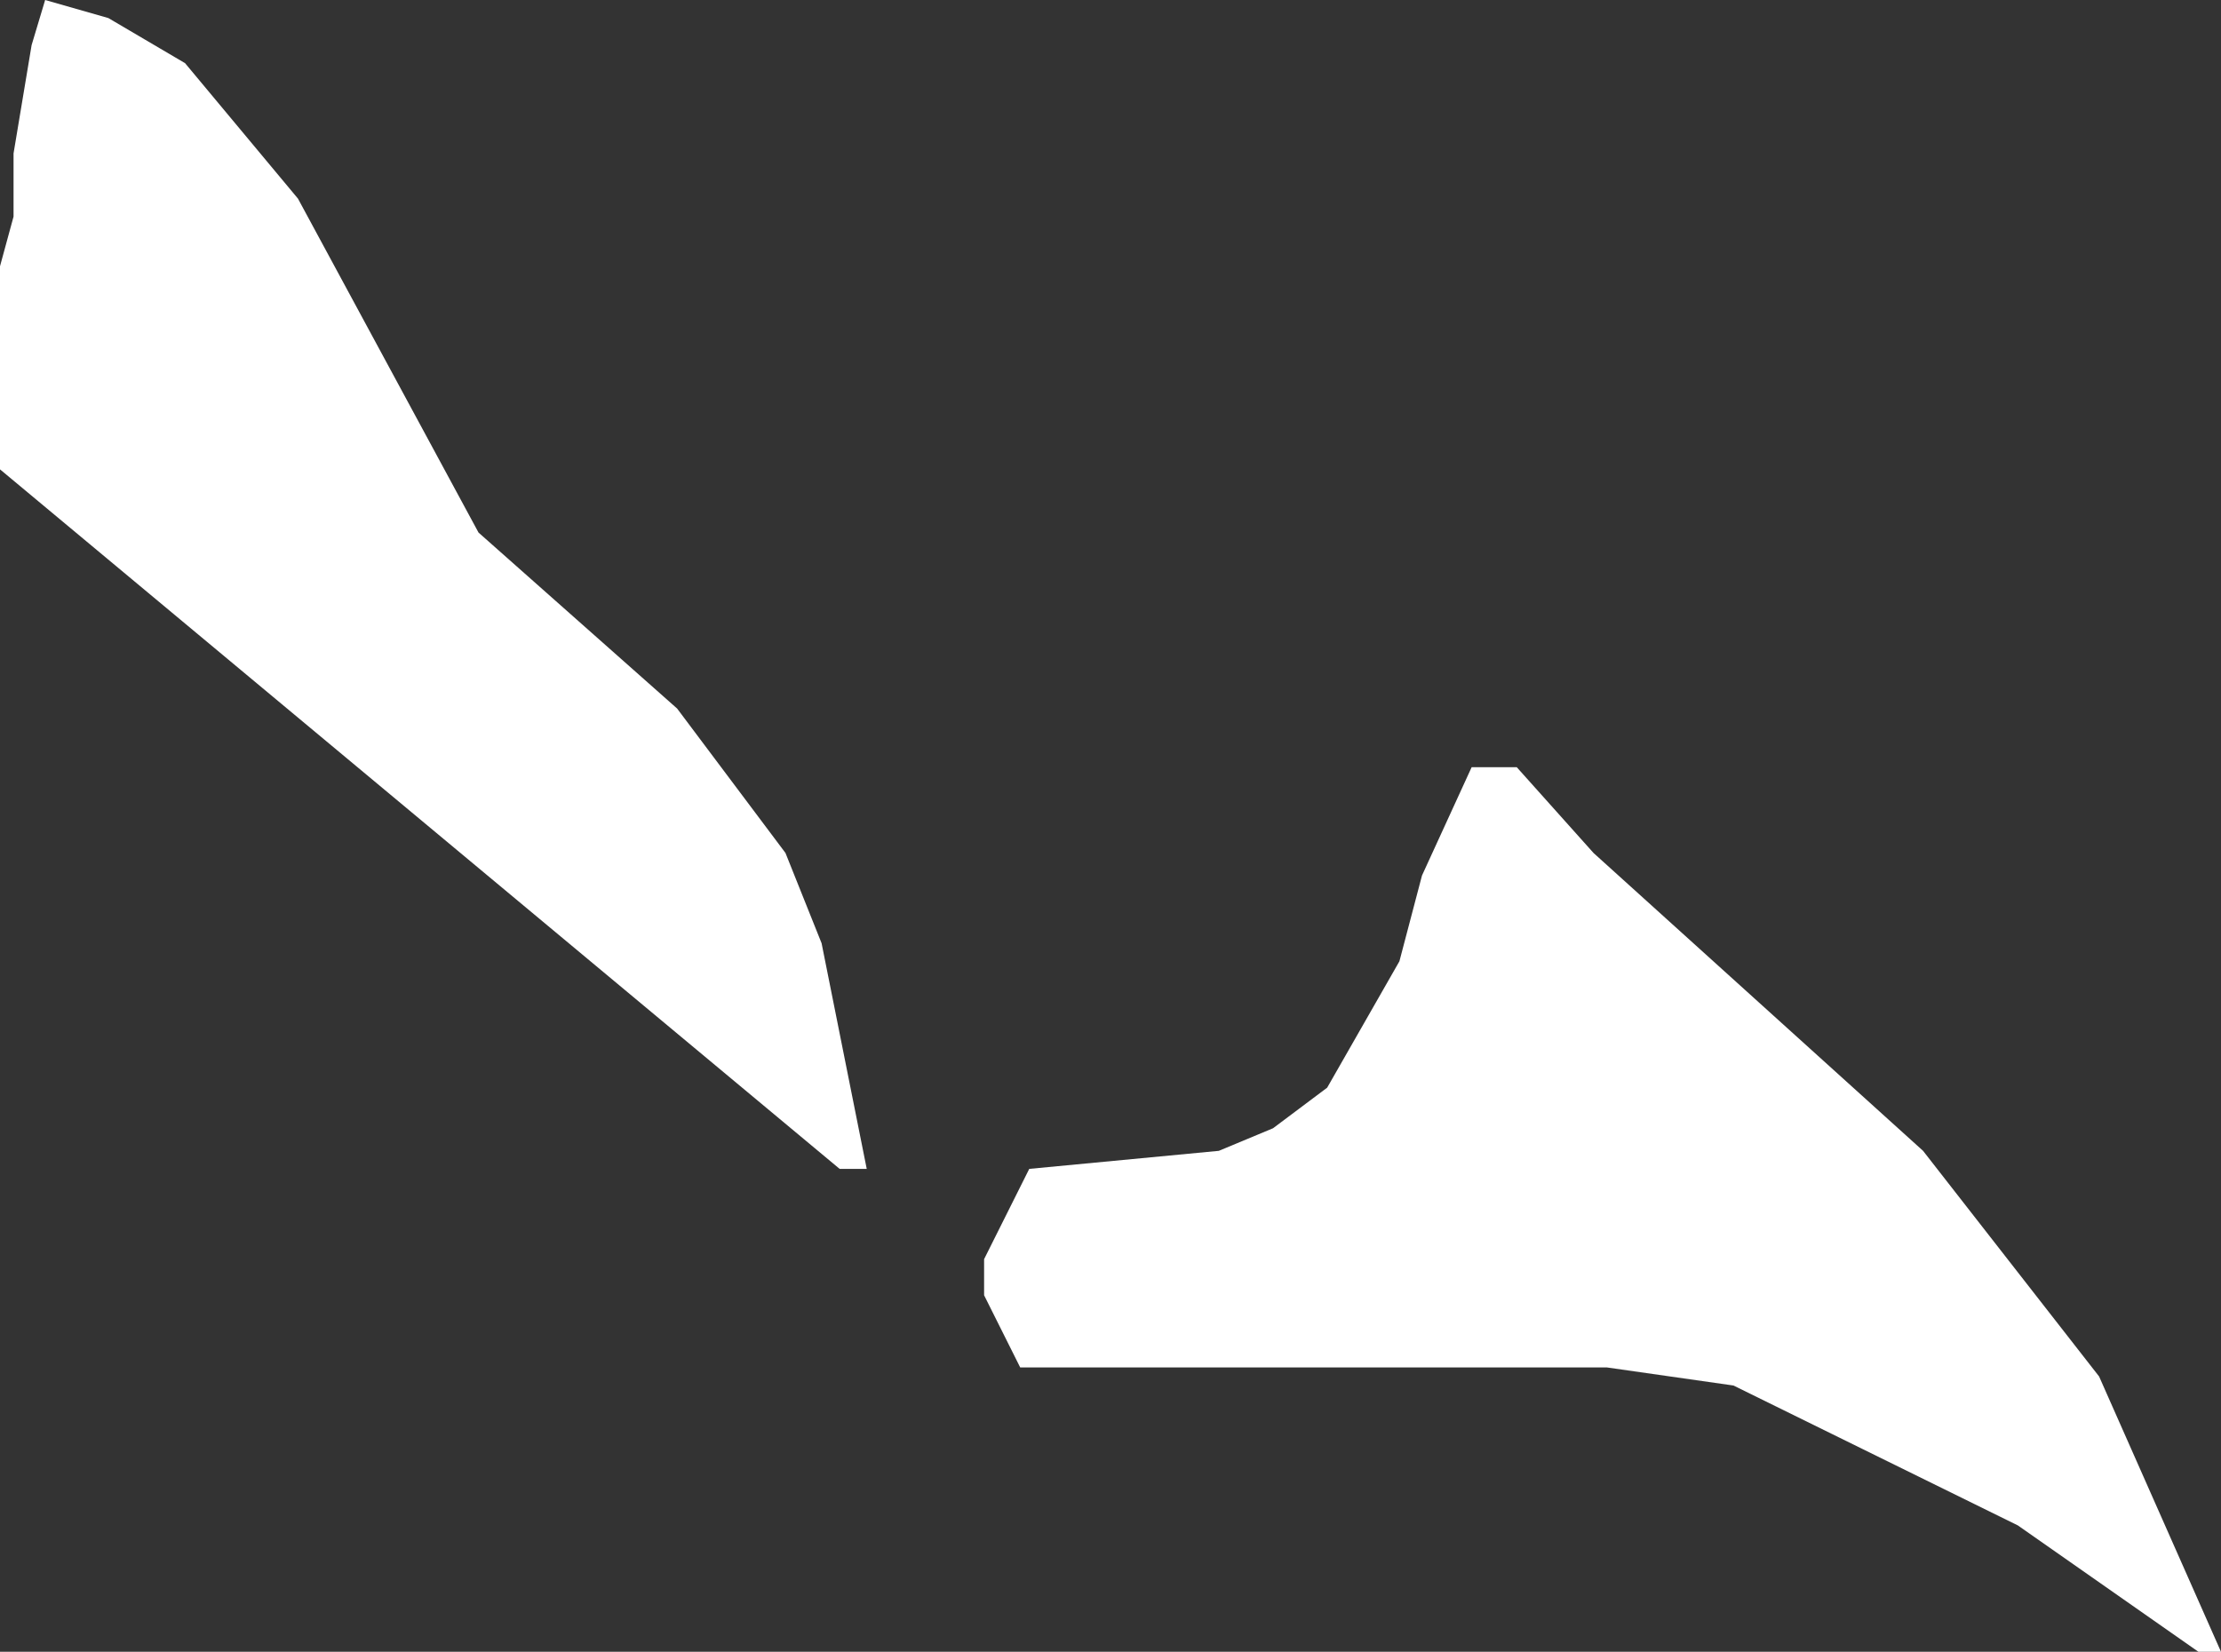 <?xml version="1.0" encoding="UTF-8" standalone="no"?>
<svg xmlns:xlink="http://www.w3.org/1999/xlink" height="18.3px" width="24.6px" xmlns="http://www.w3.org/2000/svg">
  <rect width="100%" height="100%" fill="#333333" stroke="none"/>
  <g transform="matrix(1.0, 0.0, 0.0, 1.0, 0.0, 0.0)">
    <path d="M24.35 18.3 L22.35 16.9 19.2 15.35 17.8 15.15 11.3 15.15 10.9 14.35 10.9 13.95 11.4 12.95 13.5 12.75 14.1 12.5 14.7 12.05 15.5 10.65 15.75 9.7 16.3 8.5 16.8 8.5 17.65 9.45 21.3 12.75 23.25 15.25 24.6 18.3 24.35 18.3 M0.0 2.95 L0.15 2.4 0.15 1.7 0.35 0.5 0.5 0.0 1.2 0.2 2.05 0.7 3.3 2.2 5.3 5.9 7.5 7.85 8.7 9.45 9.1 10.45 9.6 12.95 9.3 12.95 0.0 5.2 0.0 2.95" fill="#ffffff" fill-rule="evenodd" stroke="none"/>
  </g>
</svg>
